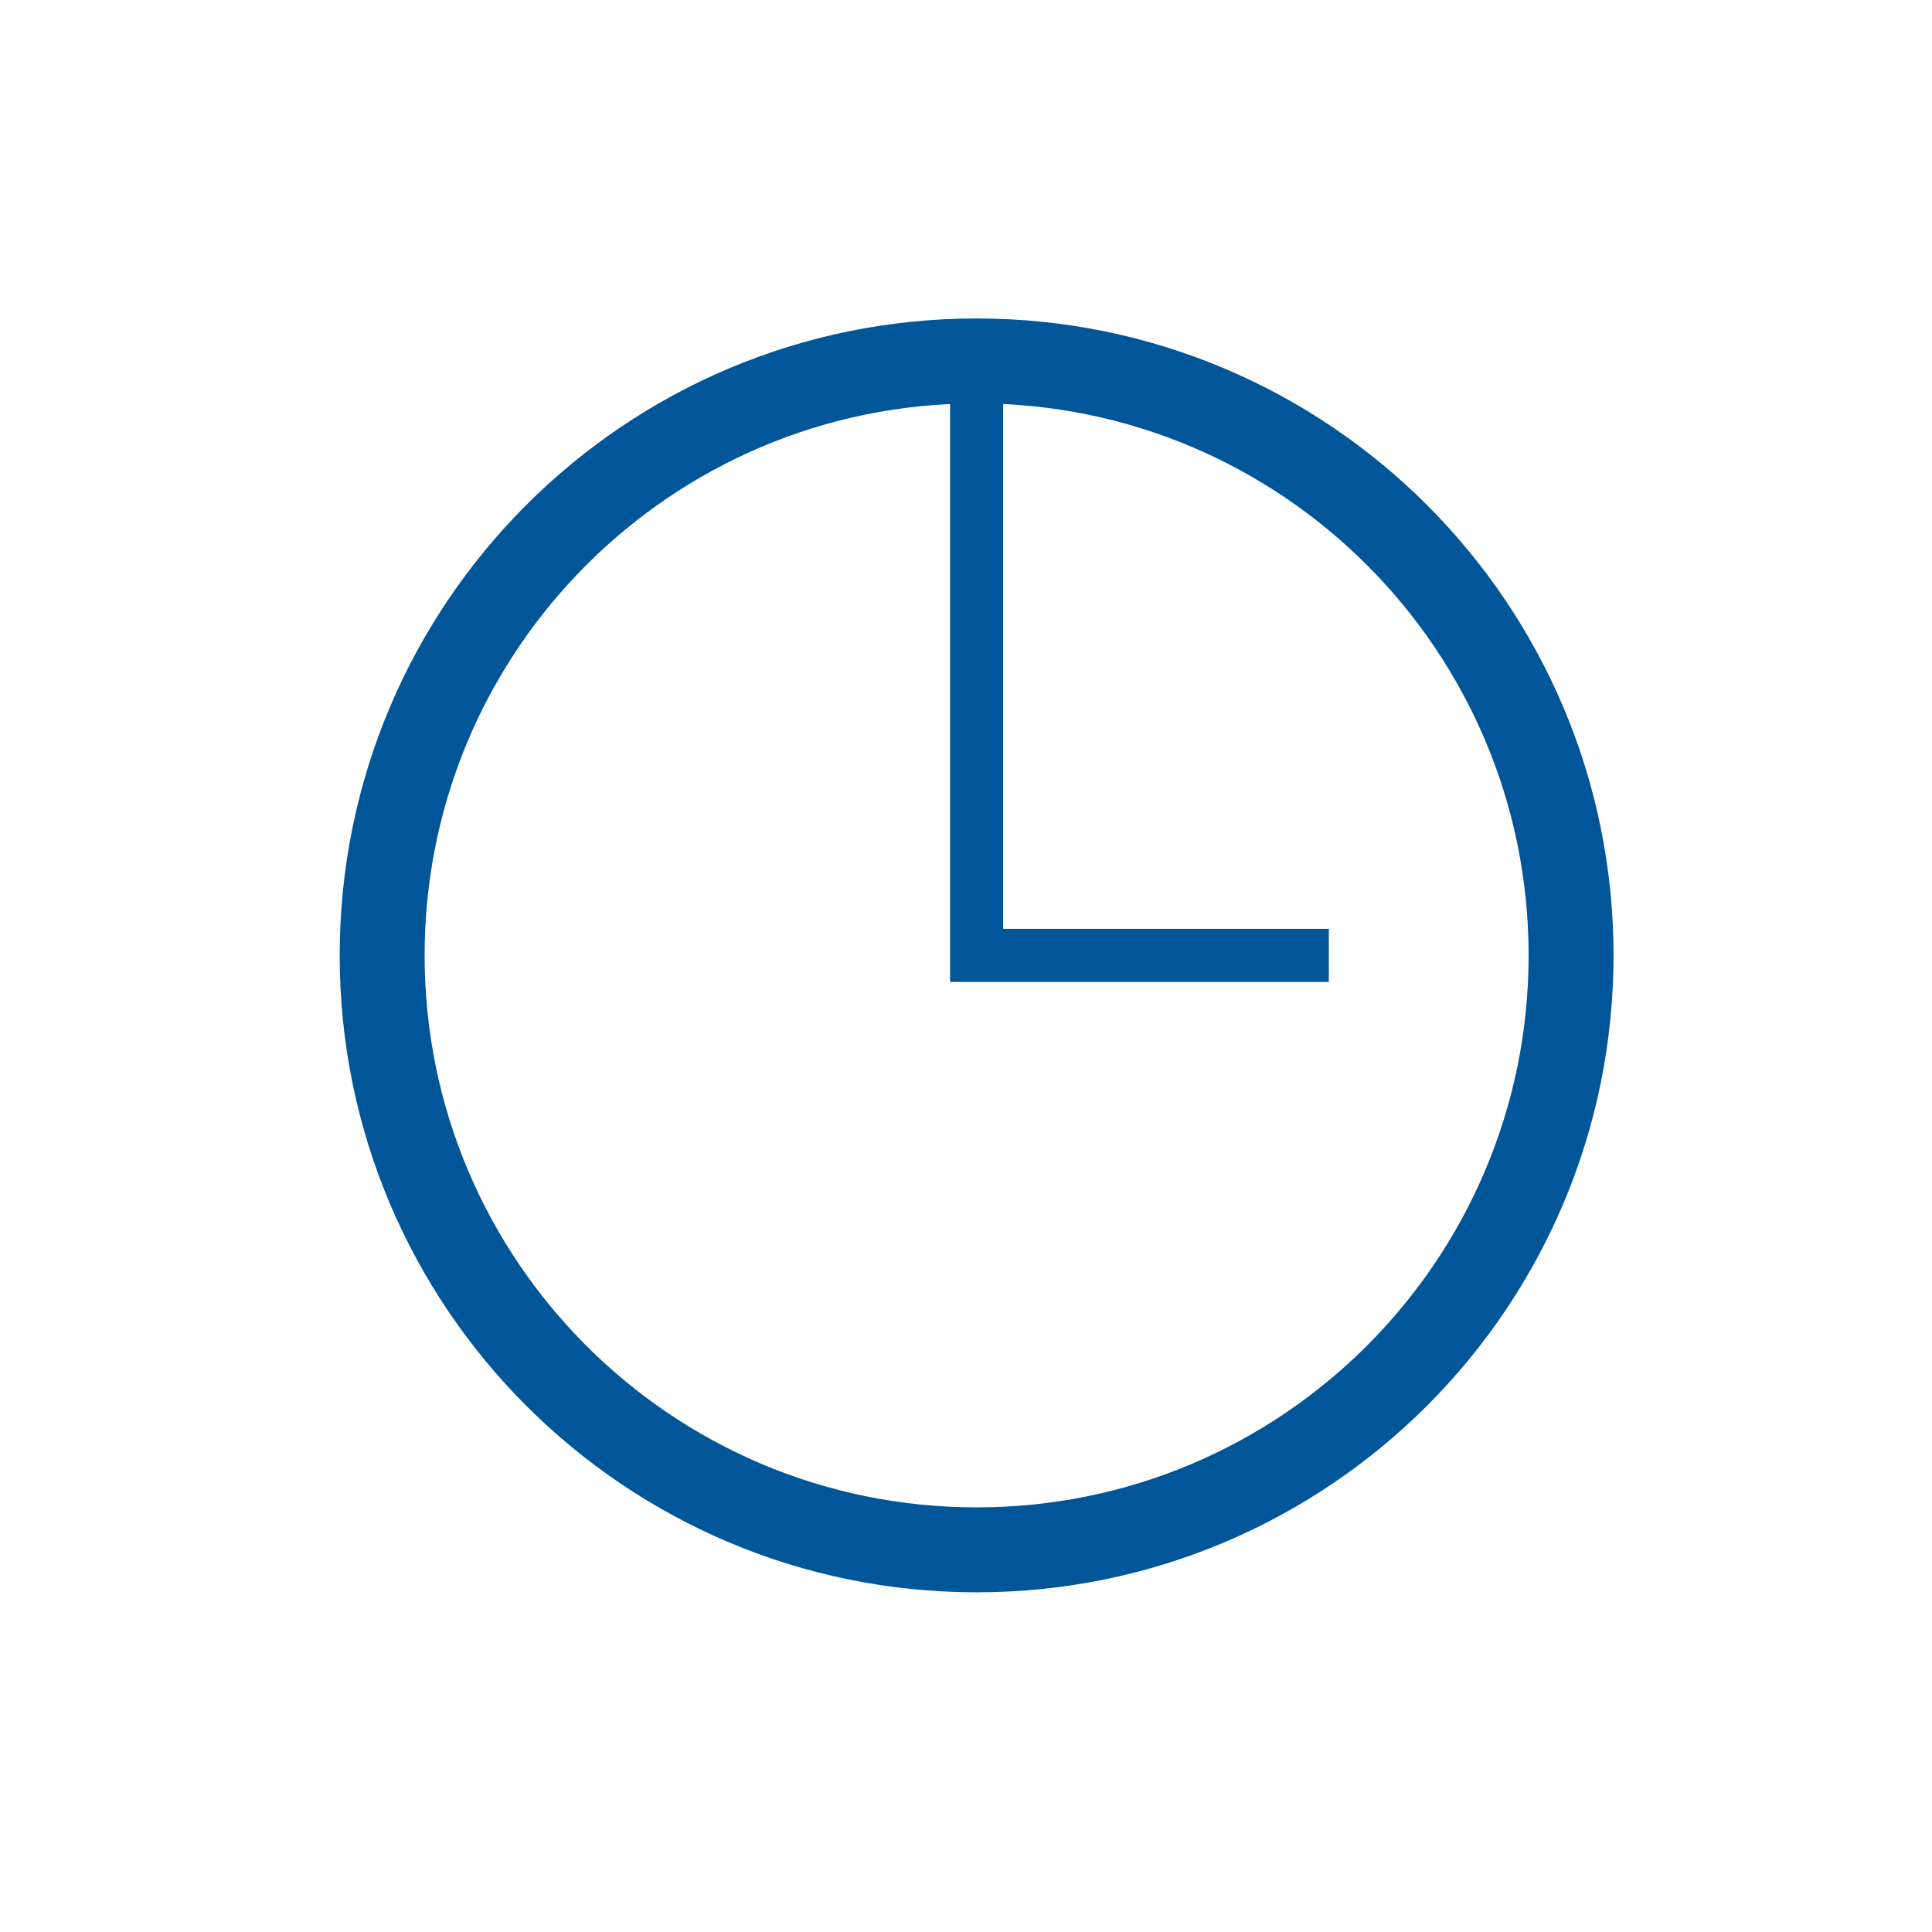 <svg width="91" height="91" viewBox="0 0 91 91" fill="none" xmlns="http://www.w3.org/2000/svg">
<path d="M46 73C61.464 73 74 60.464 74 45C74 29.536 61.464 17 46 17C30.536 17 18 29.536 18 45C18 60.464 30.536 73 46 73Z" stroke="#005698" stroke-width="4" stroke-miterlimit="10"/>
<path d="M46 17V45H62.59" stroke="#005698" stroke-width="2.5" stroke-miterlimit="10"/>
</svg>
